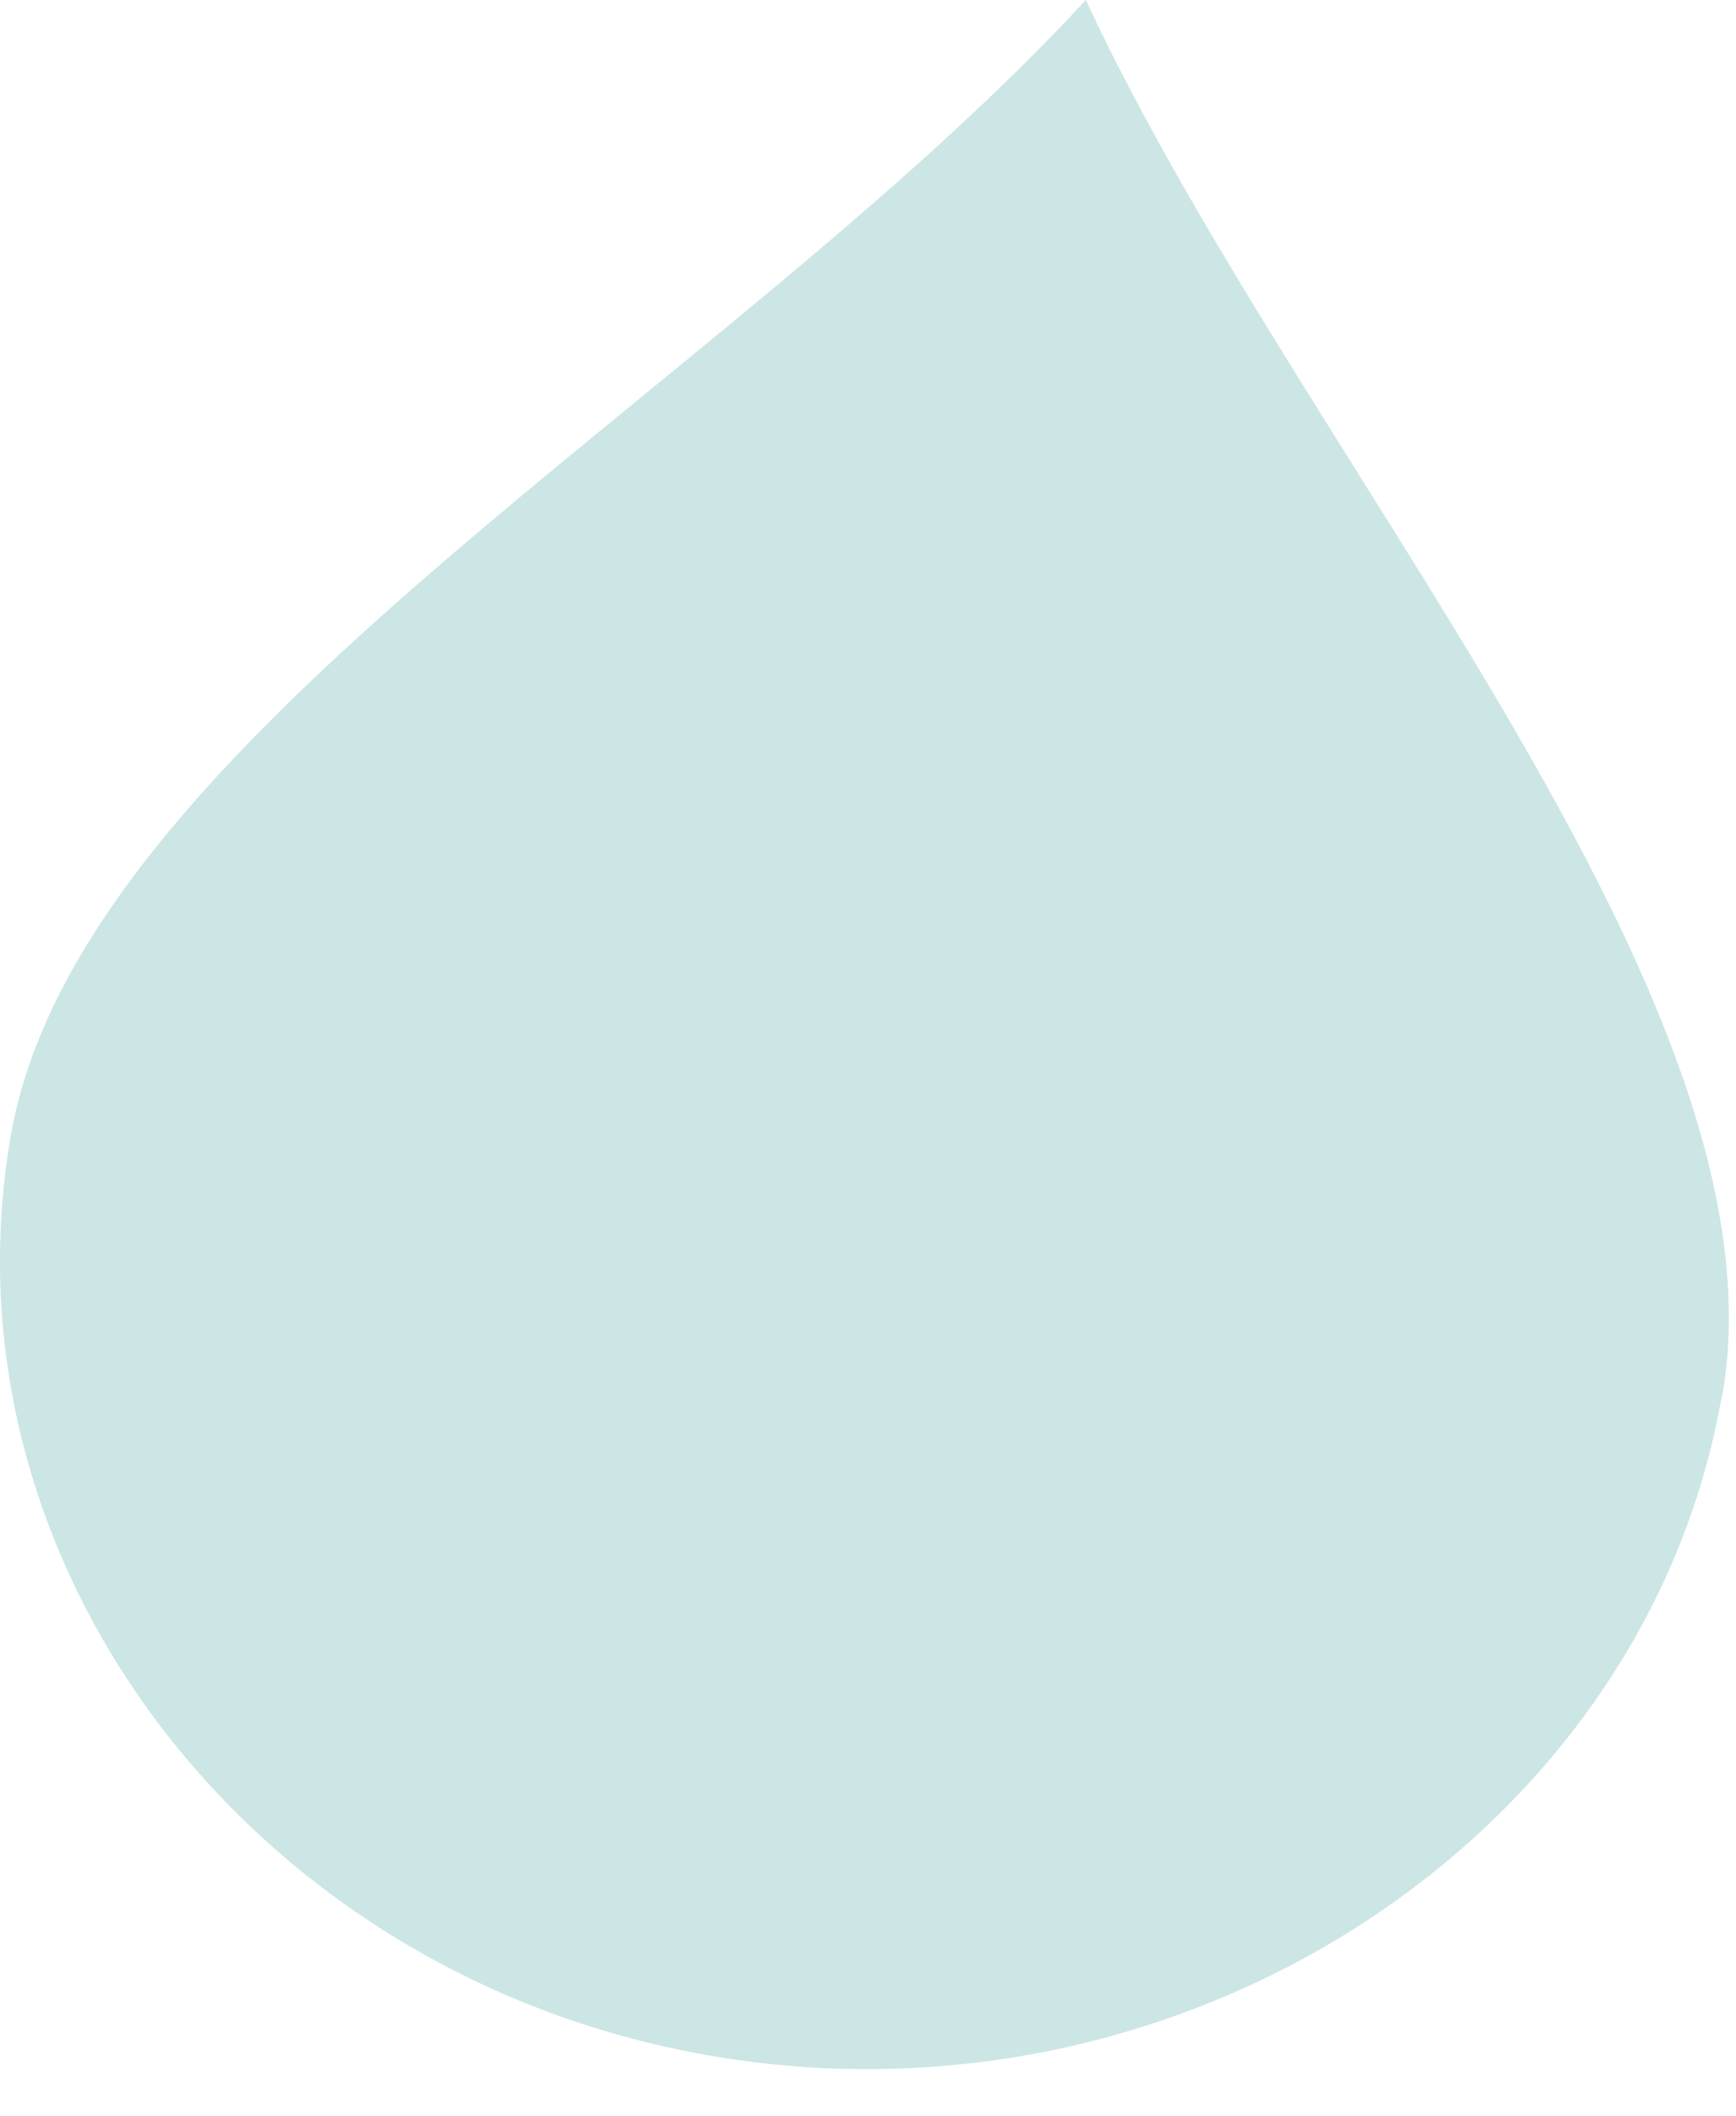 <?xml version="1.0" encoding="utf-8"?>
<svg xmlns="http://www.w3.org/2000/svg" fill="none" height="100%" overflow="visible" preserveAspectRatio="none" style="display: block;" viewBox="0 0 32 39" width="100%">
<path d="M31.74 25.721C30.355 33.724 22.071 39.258 13.433 37.945C4.796 36.632 -1.186 28.934 0.199 20.93C1.47 13.62 13.363 7.211 20.015 0C23.941 8.458 33.011 18.411 31.749 25.721H31.74Z" fill="#CBE6E5" id="Vector"/>
</svg>